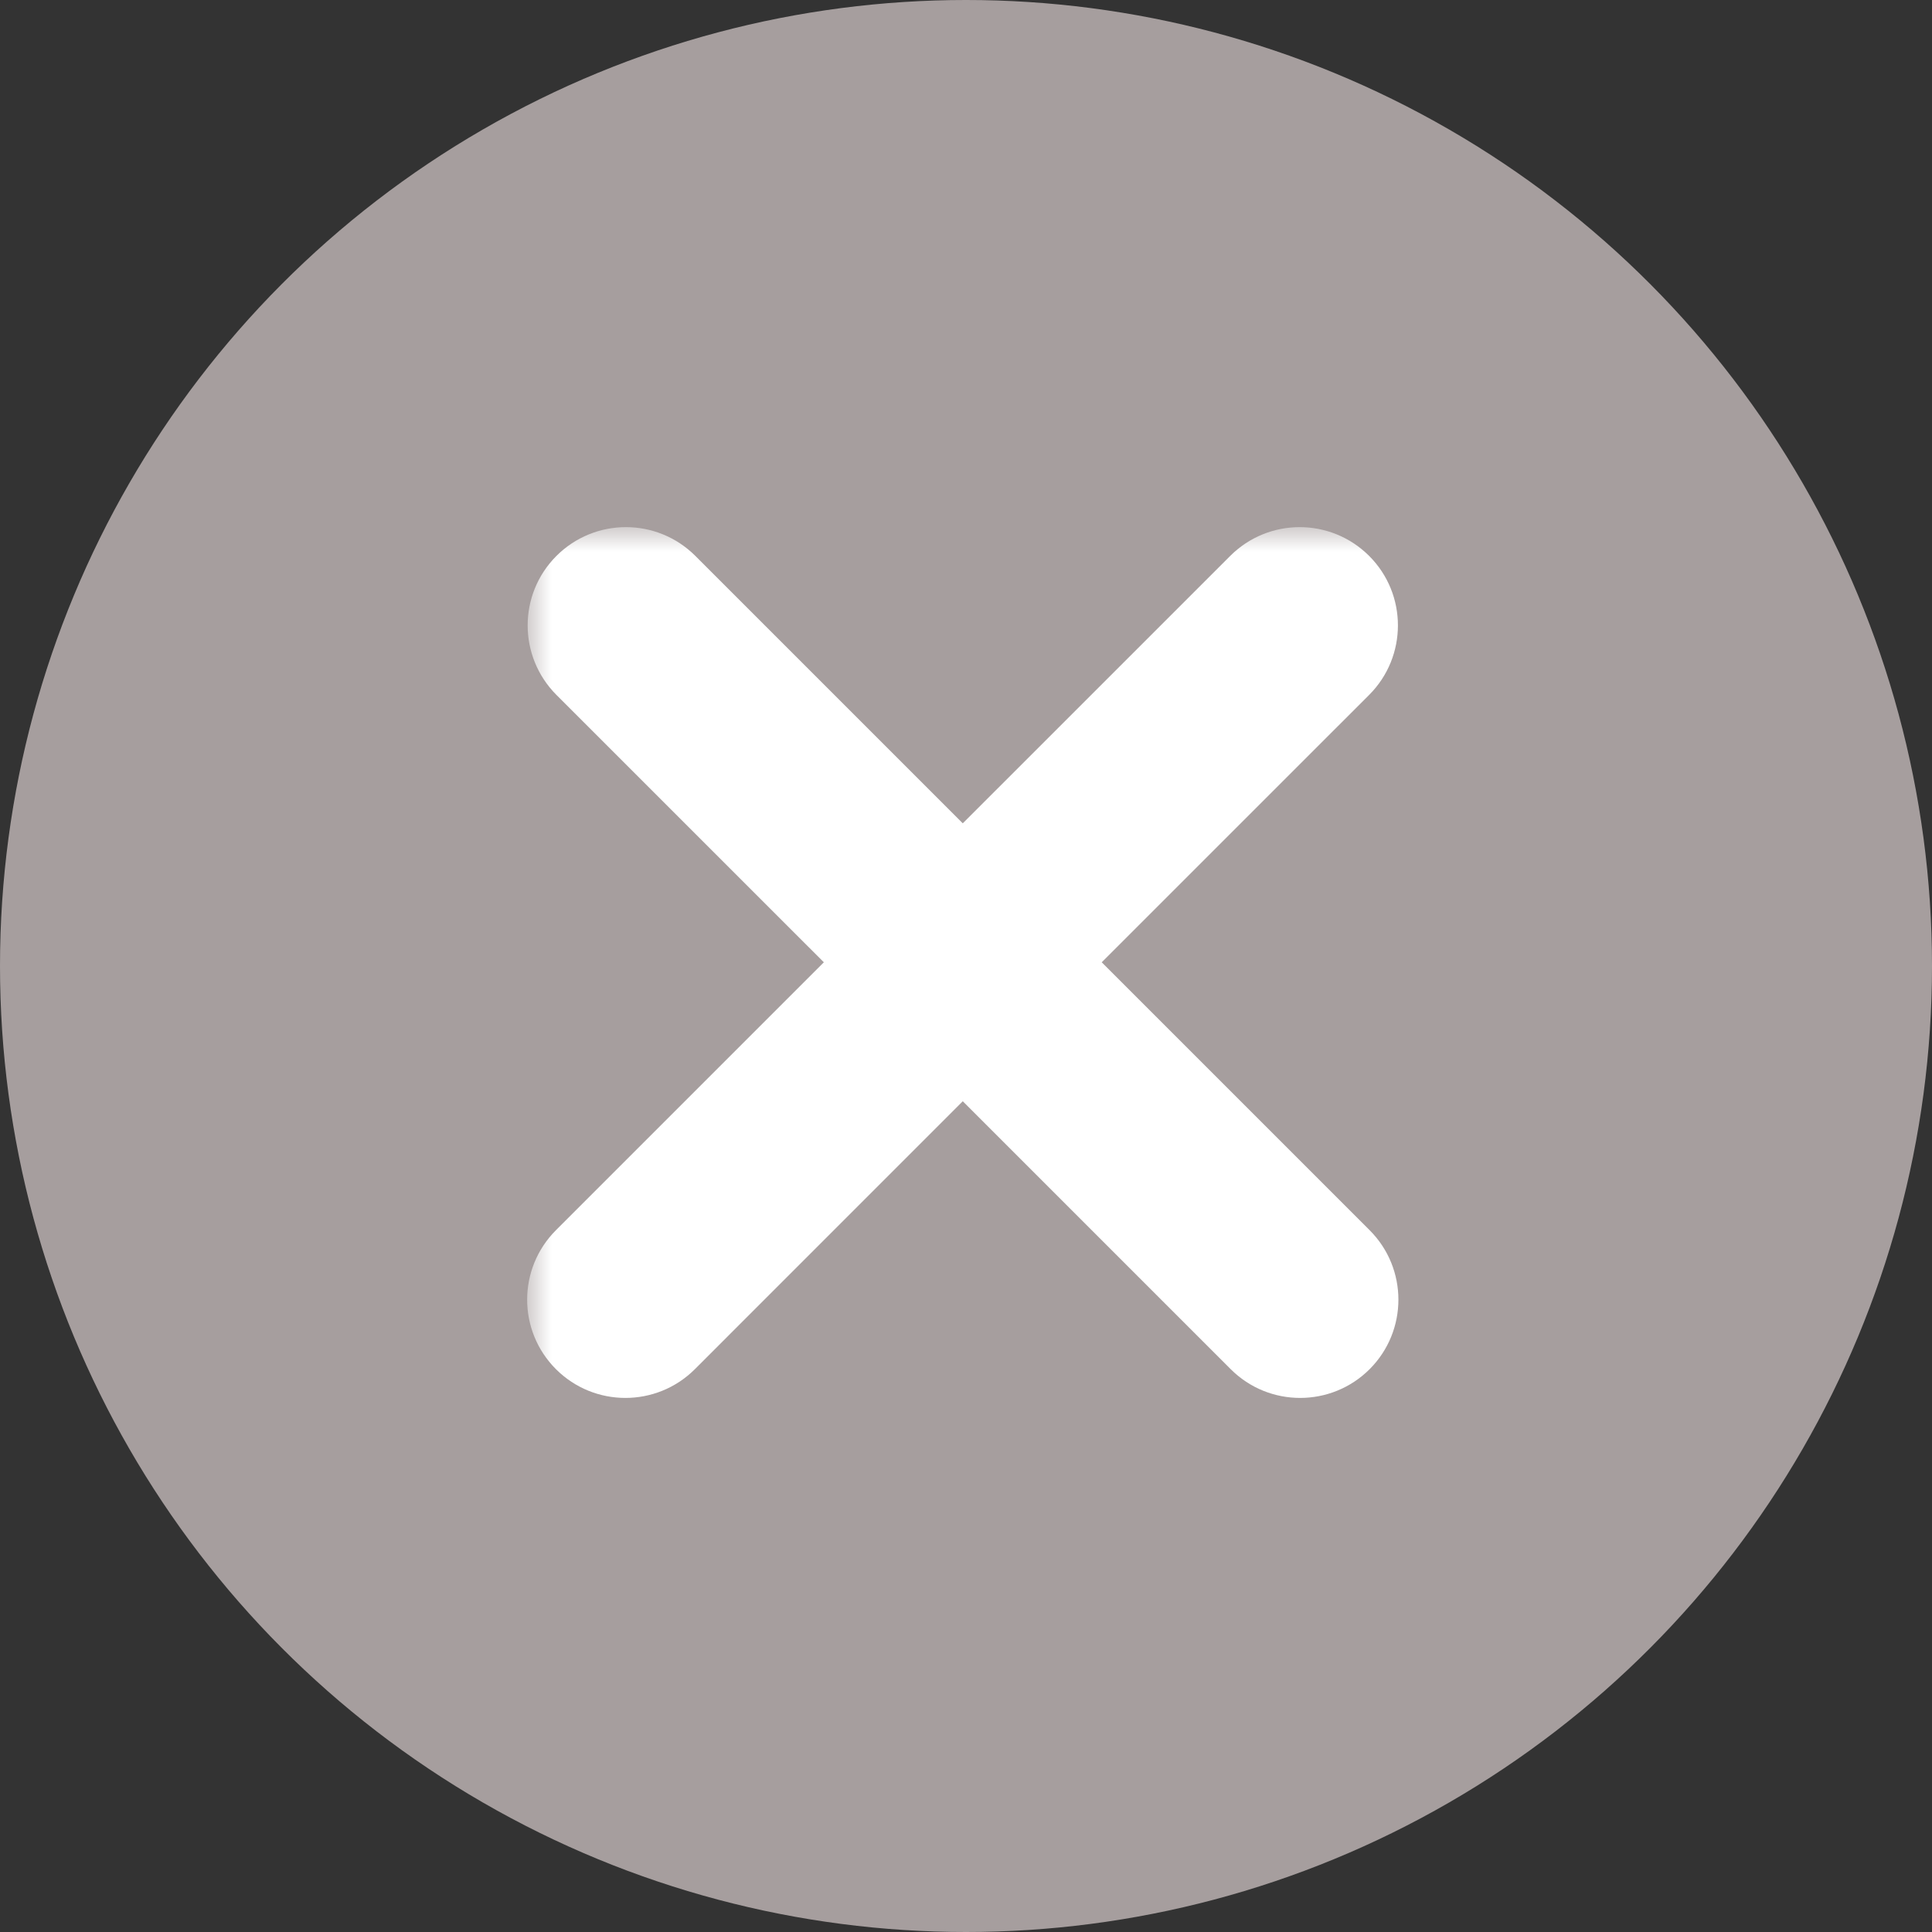 <svg width="40" height="40" viewBox="0 0 40 40" fill="none" xmlns="http://www.w3.org/2000/svg">
<rect x="0" y="0" width="40" height="40" fill="#333333" stroke="none"/>
<circle cx="20" cy="20" r="20" fill="#A69E9E"/>
<mask id="path-2-outside-1_4471_60142" maskUnits="userSpaceOnUse" x="10.914" y="10.914" width="19" height="19" fill="black">
<rect fill="white" x="10.914" y="10.914" width="19" height="19"/>
<path fill-rule="evenodd" clip-rule="evenodd" d="M27.64 12.217C28.044 12.621 28.044 13.276 27.64 13.68L21.396 19.923L27.65 26.177C28.054 26.581 28.054 27.236 27.65 27.64C27.246 28.043 26.591 28.043 26.187 27.64L19.933 21.386L13.68 27.64C13.276 28.043 12.621 28.043 12.217 27.64C11.813 27.236 11.813 26.581 12.217 26.177L18.471 19.923L12.227 13.68C11.823 13.276 11.823 12.621 12.227 12.217C12.631 11.813 13.286 11.813 13.69 12.217L19.933 18.46L26.177 12.217C26.581 11.813 27.236 11.813 27.64 12.217Z"/>
</mask>
<path fill-rule="evenodd" clip-rule="evenodd" d="M27.64 12.217C28.044 12.621 28.044 13.276 27.64 13.68L21.396 19.923L27.65 26.177C28.054 26.581 28.054 27.236 27.65 27.64C27.246 28.043 26.591 28.043 26.187 27.64L19.933 21.386L13.68 27.64C13.276 28.043 12.621 28.043 12.217 27.64C11.813 27.236 11.813 26.581 12.217 26.177L18.471 19.923L12.227 13.68C11.823 13.276 11.823 12.621 12.227 12.217C12.631 11.813 13.286 11.813 13.69 12.217L19.933 18.46L26.177 12.217C26.581 11.813 27.236 11.813 27.64 12.217Z" fill="white"/>
<path d="M27.64 13.68L28.347 14.387V14.387L27.64 13.68ZM21.396 19.923L20.689 19.216L19.982 19.923L20.689 20.63L21.396 19.923ZM27.65 26.177L26.943 26.884L26.943 26.884L27.65 26.177ZM27.65 27.64L26.943 26.932L26.943 26.932L27.65 27.64ZM19.933 21.386L20.64 20.679L19.933 19.972L19.226 20.679L19.933 21.386ZM13.68 27.64L12.973 26.932H12.973L13.68 27.64ZM12.217 27.64L12.924 26.932H12.924L12.217 27.64ZM12.217 26.177L12.924 26.884L12.924 26.884L12.217 26.177ZM18.471 19.923L19.178 20.63L19.885 19.923L19.178 19.216L18.471 19.923ZM19.933 18.46L19.226 19.168L19.933 19.875L20.64 19.168L19.933 18.46ZM28.347 14.387C29.141 13.592 29.141 12.304 28.347 11.51L26.932 12.924C26.946 12.938 26.946 12.959 26.932 12.973L28.347 14.387ZM22.103 20.63L28.347 14.387L26.932 12.973L20.689 19.216L22.103 20.63ZM20.689 20.63L26.943 26.884L28.357 25.47L22.103 19.216L20.689 20.63ZM26.943 26.884C26.956 26.897 26.956 26.919 26.943 26.932L28.357 28.347C29.151 27.552 29.151 26.264 28.357 25.47L26.943 26.884ZM26.943 26.932C26.929 26.946 26.907 26.946 26.894 26.932L25.48 28.347C26.274 29.141 27.562 29.141 28.357 28.347L26.943 26.932ZM26.894 26.932L20.64 20.679L19.226 22.093L25.48 28.347L26.894 26.932ZM14.387 28.347L20.64 22.093L19.226 20.679L12.973 26.932L14.387 28.347ZM11.51 28.347C12.304 29.141 13.592 29.141 14.387 28.347L12.973 26.932C12.959 26.946 12.938 26.946 12.924 26.932L11.51 28.347ZM11.51 25.47C10.716 26.264 10.715 27.552 11.51 28.347L12.924 26.932C12.911 26.919 12.911 26.897 12.924 26.884L11.51 25.47ZM17.764 19.216L11.51 25.47L12.924 26.884L19.178 20.63L17.764 19.216ZM19.178 19.216L12.934 12.973L11.52 14.387L17.764 20.63L19.178 19.216ZM12.934 12.973C12.921 12.959 12.921 12.938 12.934 12.924L11.52 11.51C10.726 12.304 10.726 13.592 11.52 14.387L12.934 12.973ZM12.934 12.924C12.948 12.911 12.97 12.911 12.983 12.924L14.397 11.51C13.603 10.715 12.315 10.715 11.52 11.51L12.934 12.924ZM12.983 12.924L19.226 19.168L20.64 17.753L14.397 11.51L12.983 12.924ZM25.47 11.51L19.226 17.753L20.64 19.168L26.884 12.924L25.47 11.51ZM28.347 11.51C27.552 10.715 26.264 10.715 25.47 11.51L26.884 12.924C26.897 12.911 26.919 12.911 26.932 12.924L28.347 11.51Z" fill="white" mask="url(#path-2-outside-1_4471_60142)"/>
</svg>

